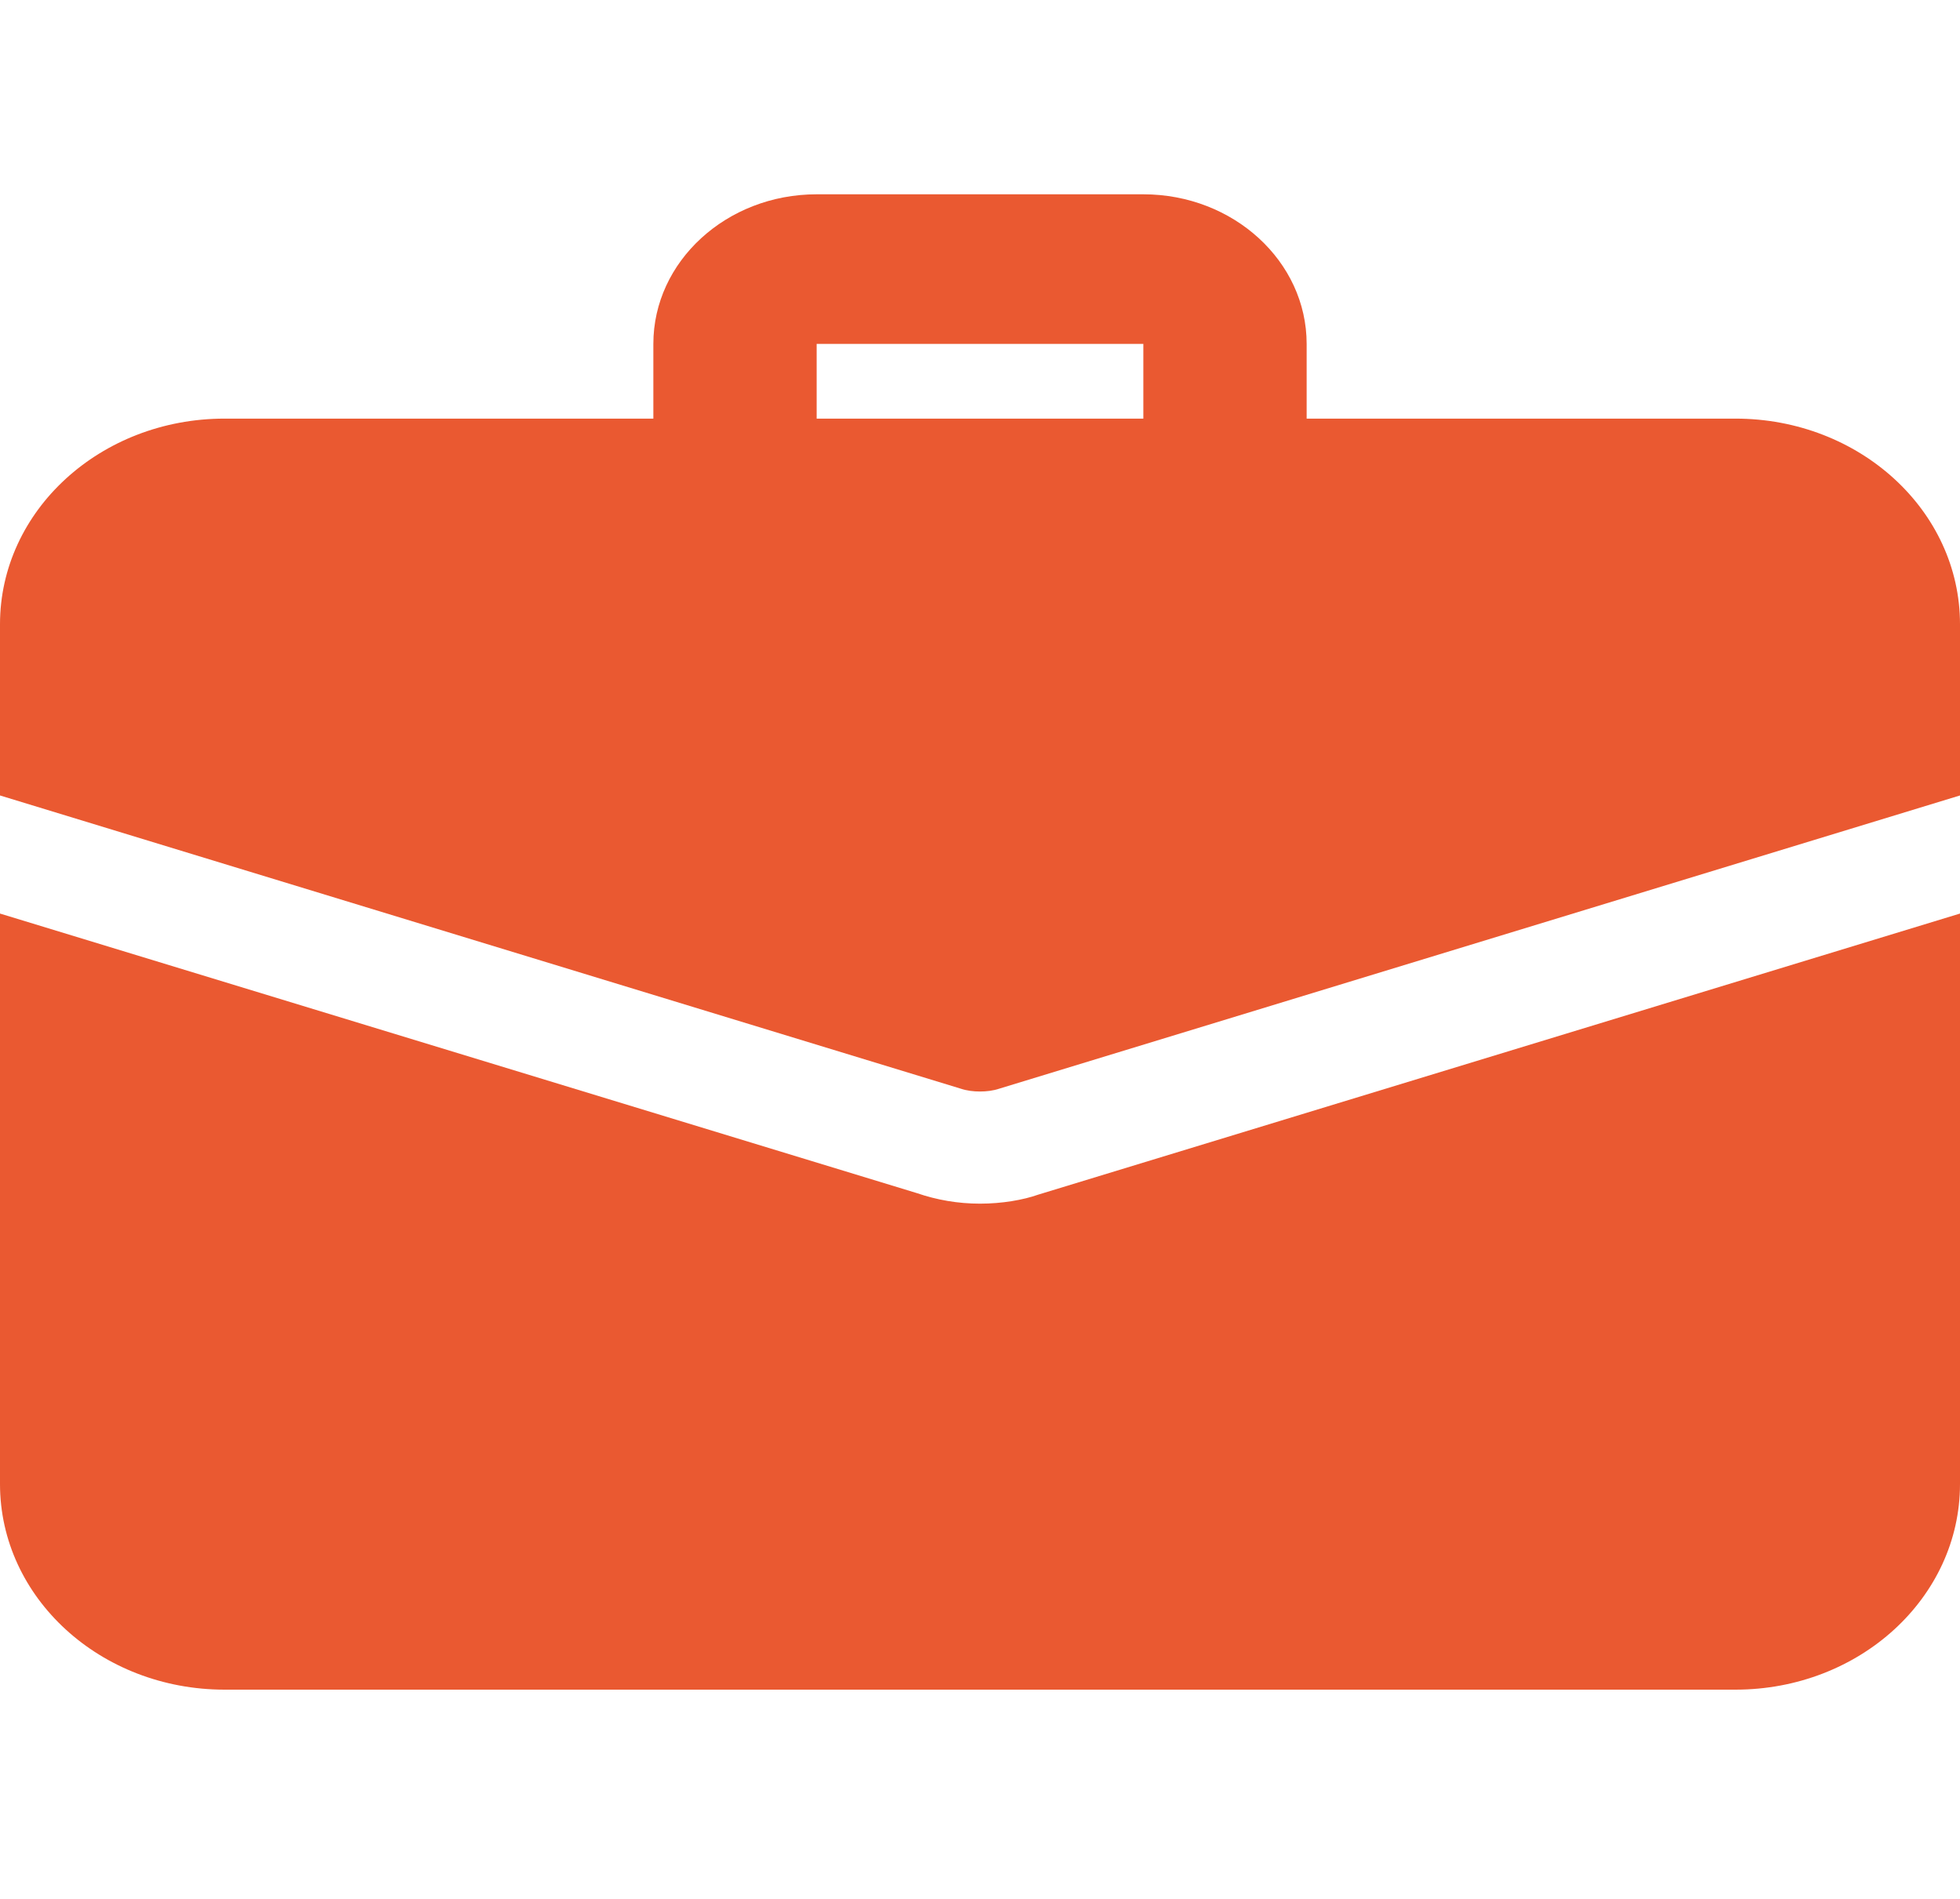 <svg width="32" height="31" viewBox="0 0 32 31" fill="none" xmlns="http://www.w3.org/2000/svg">
<g id="work" clip-path="url(#clip0_0_134)">
<path id="Vector" d="M20 8.665C19.264 8.665 18.667 8.118 18.667 7.444V5.614H13.333V7.444C13.333 8.118 12.736 8.665 12 8.665C11.264 8.665 10.667 8.118 10.667 7.444V5.614C10.667 4.267 11.863 3.172 13.333 3.172H18.667C20.137 3.172 21.333 4.267 21.333 5.614V7.444C21.333 8.118 20.736 8.665 20 8.665Z" fill="#EA5931"/>
<path id="Vector_2" d="M16.947 19.504C16.707 19.589 16.36 19.65 16 19.65C15.64 19.65 15.293 19.589 14.973 19.479L-7.62939e-06 14.914V24.227C-7.62939e-06 26.083 1.64 27.584 3.667 27.584H28.333C30.36 27.584 32 26.083 32 24.227V14.914L16.947 19.504Z" fill="#EA5931"/>
<path id="Vector_3" d="M32 10.191V12.986L16.32 17.771C16.213 17.807 16.107 17.819 16 17.819C15.893 17.819 15.787 17.807 15.68 17.771L-7.62939e-06 12.986V10.191C-7.62939e-06 8.336 1.64 6.834 3.667 6.834H28.333C30.36 6.834 32 8.336 32 10.191Z" fill="#EA5931"/>
</g>
<defs>
<clipPath id="clip0_0_134">
<rect width="32" height="29.294" fill="white" transform="translate(0 0.731)"/>
</clipPath>
</defs>
</svg>
